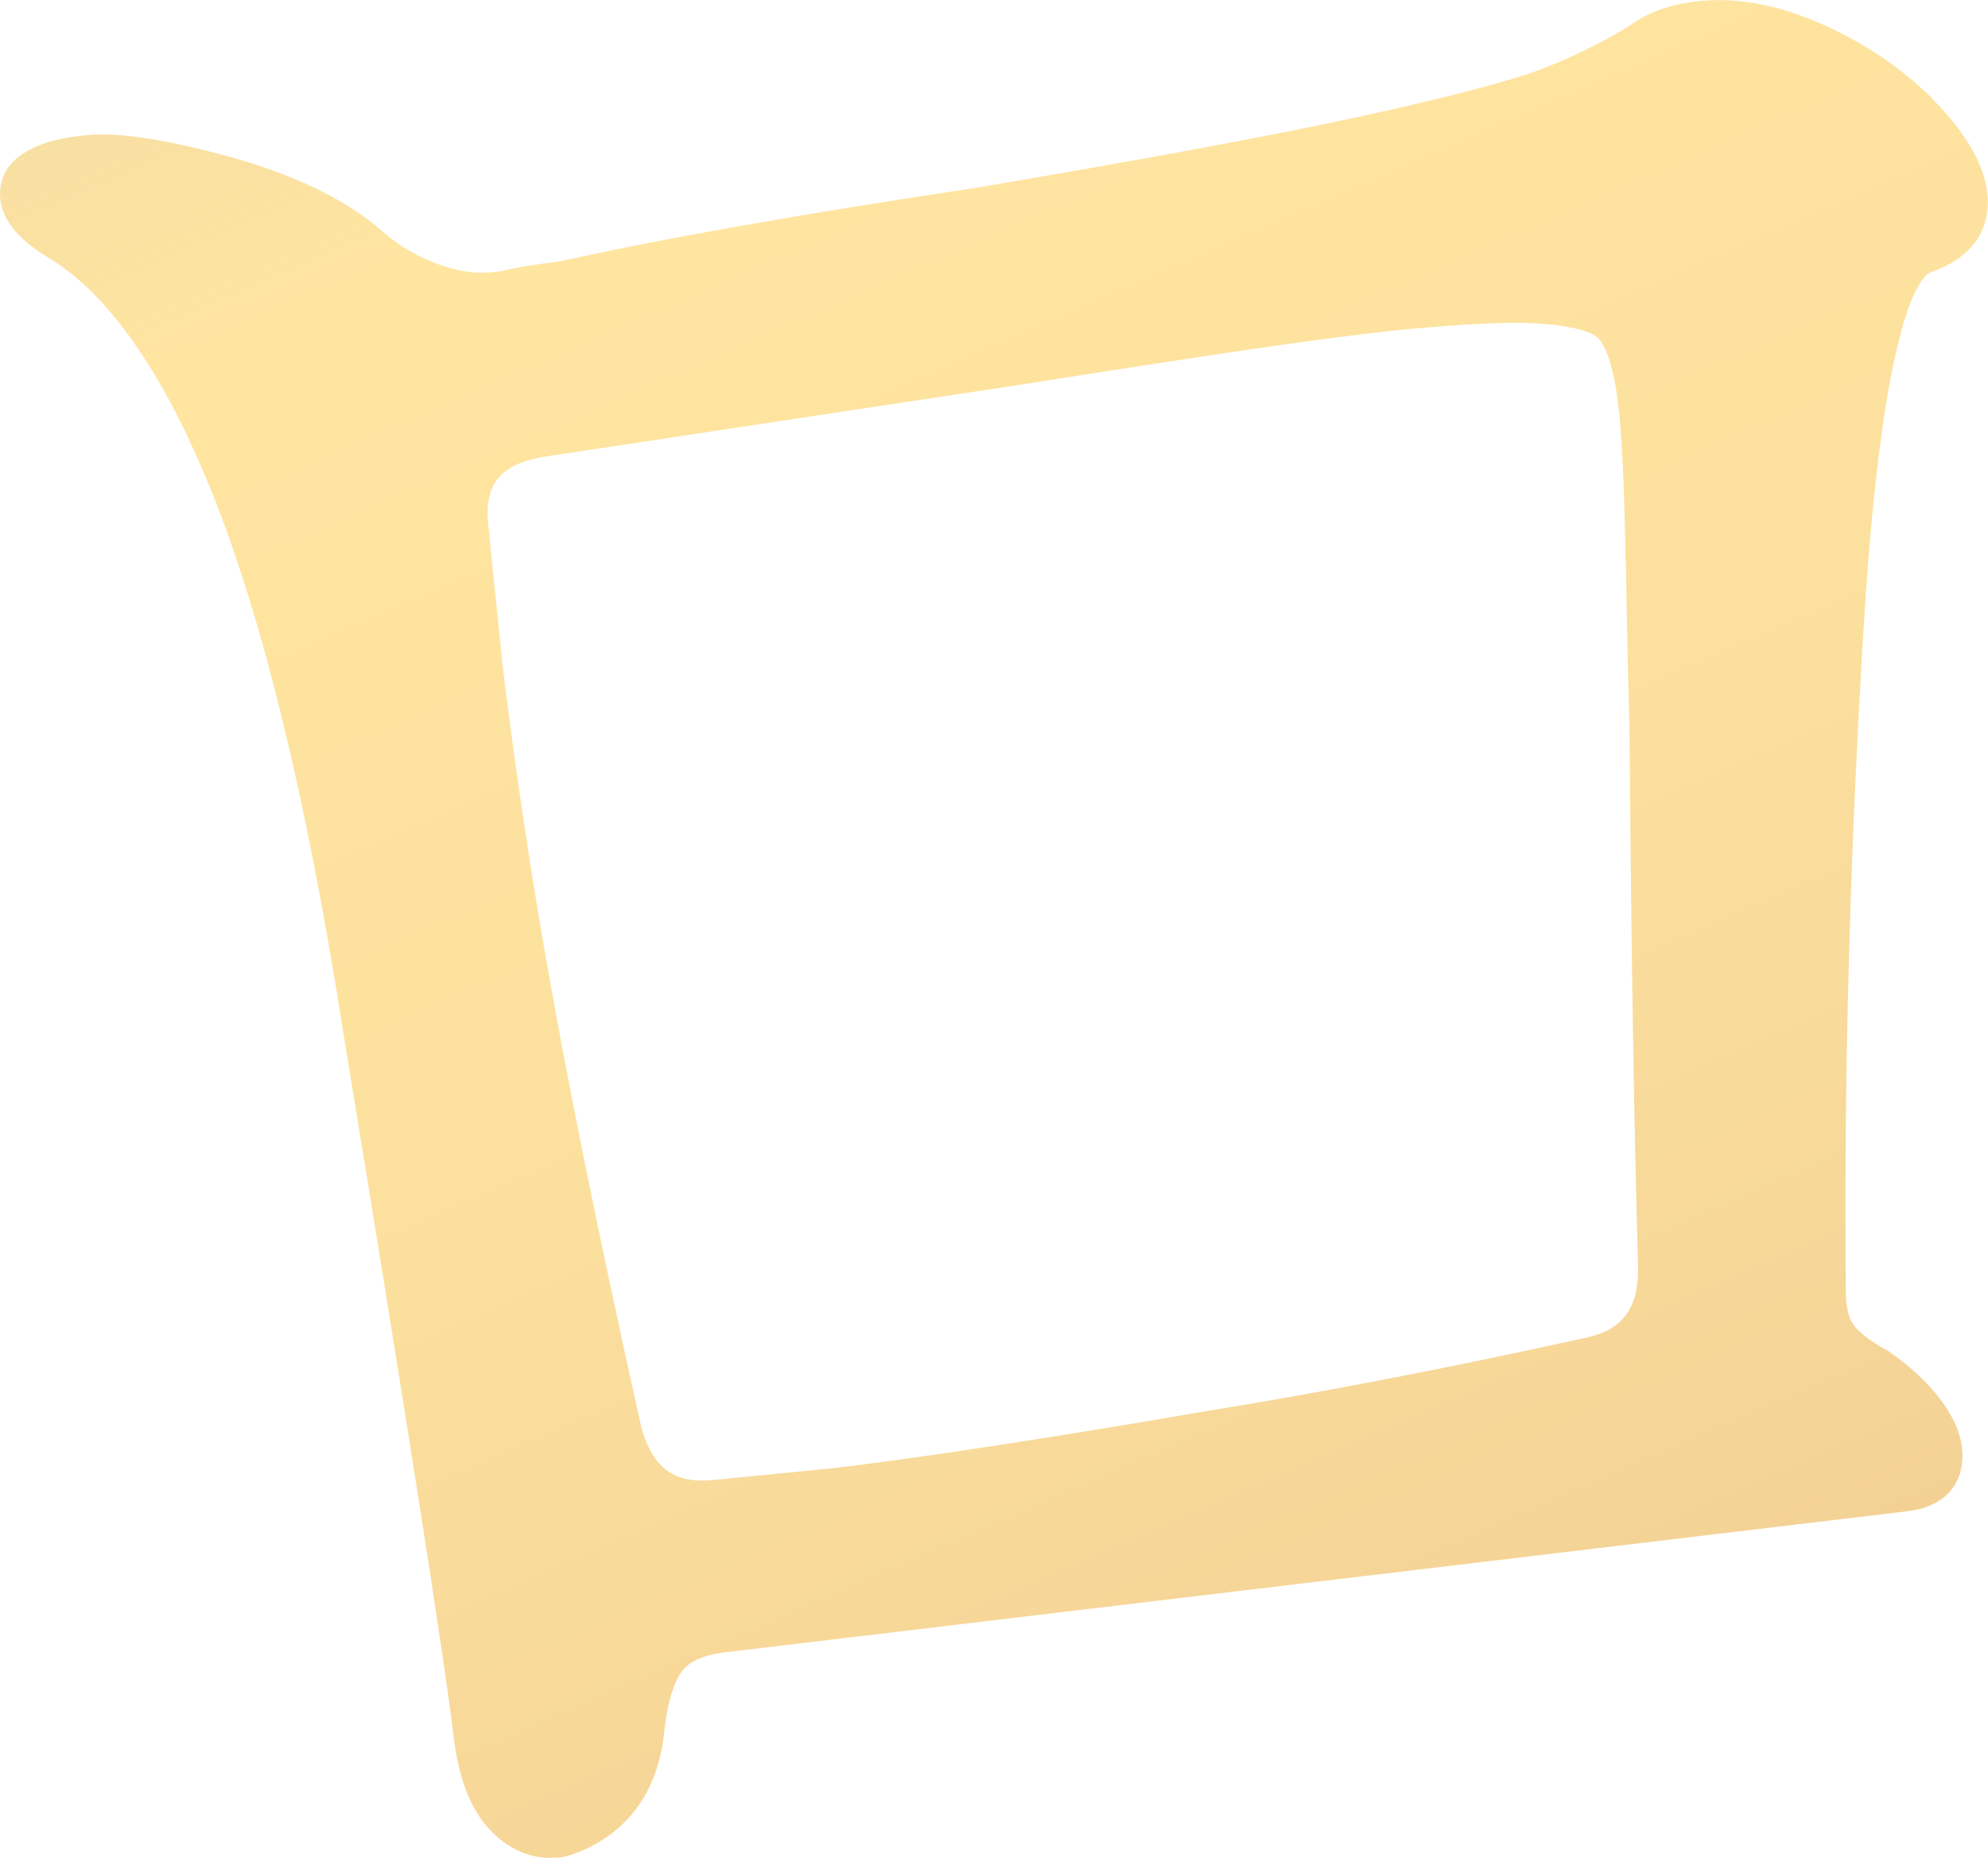 <?xml version="1.0" encoding="UTF-8"?>
<svg id="_レイヤー_1" data-name="レイヤー_1" xmlns="http://www.w3.org/2000/svg" version="1.1" xmlns:xlink="http://www.w3.org/1999/xlink" viewBox="0 0 55.67 52.03">
  <!-- Generator: Adobe Illustrator 29.7.1, SVG Export Plug-In . SVG Version: 2.1.1 Build 8)  -->
  <defs>
    <style>
      .st0 {
        fill: url(#_名称未設定グラデーション_705);
      }
    </style>
    <linearGradient id="_名称未設定グラデーション_705" data-name="名称未設定グラデーション 705" x1="-5.5" y1="367.81" x2="-43.22" y2="259.73" gradientTransform="translate(33.19 -290.32) rotate(-4.39)" gradientUnits="userSpaceOnUse">
      <stop offset="0" stop-color="#dbab80"/>
      <stop offset=".16" stop-color="#eac48e"/>
      <stop offset=".33" stop-color="#f6d698"/>
      <stop offset=".51" stop-color="#fce19e"/>
      <stop offset=".71" stop-color="#ffe5a0"/>
      <stop offset="1" stop-color="#dfc08d" stop-opacity=".7"/>
    </linearGradient>
  </defs>
  <path class="st0" d="M54.14,2.79c-.87-.87-1.92-1.58-3.13-2.12-1.25-.55-2.43-.76-3.51-.63-.74.09-1.36.31-1.82.65-.75.47-1.56.87-2.42,1.21-.86.34-2.53.78-4.97,1.32-2.45.54-6.16,1.23-11.02,2.05-4.8.72-8.72,1.41-11.59,2.05-.72.09-1.24.17-1.57.26-.58.11-1.14.06-1.73-.14-.62-.21-1.18-.53-1.66-.95-1.01-.89-2.45-1.59-4.3-2.1-1.86-.51-3.21-.71-4.13-.59-.71.08-1.24.24-1.61.48C.18,4.59-.05,5.06.01,5.59c.07.6.53,1.15,1.4,1.66,1.69,1.04,3.23,3.29,4.58,6.68,1.38,3.47,2.6,8.47,3.6,14.85h0c1.81,11.03,2.83,17.52,3.11,19.84.14,1.17.46,2.01.98,2.59.67.73,1.38.86,1.89.82.03,0,.06,0,.09,0,.22-.03.49-.12.85-.29,1.22-.62,1.93-1.7,2.09-3.23.08-.77.25-1.35.49-1.69.21-.29.62-.47,1.21-.54l33.1-3.95c.52-.06.92-.24,1.19-.54.2-.22.42-.62.35-1.24-.05-.46-.27-.93-.67-1.44-.36-.45-.81-.87-1.41-1.28-.56-.3-.82-.55-.94-.7-.14-.18-.22-.48-.23-.87-.06-5.87.1-12.17.5-18.73.55-9.01,1.66-9.83,1.89-9.91,1.53-.54,1.64-1.62,1.57-2.21-.1-.83-.6-1.69-1.52-2.62ZM45.53,15.69c.03,2.07.07,3.64.1,4.7.05,6.28.13,11.33.24,15,.04,1.27-.43,1.9-1.61,2.11-3.71.82-7.25,1.5-10.51,2.03-4.48.77-7.98,1.3-10.4,1.59l-3.34.33h-.01c-1.11.12-1.72-.32-2.04-1.47-1.21-5.41-2.13-9.98-2.75-13.59-.46-2.68-.84-5.31-1.14-7.78l-.39-3.84c-.14-1.18.3-1.75,1.51-1.97l13.22-2c4.94-.78,8.1-1.25,9.67-1.43.88-.11,1.69-.19,2.41-.24.81-.06,1.51-.09,2.1-.09,1.52.04,2,.29,2.13.4.09.08.42.43.59,1.85.11.89.18,2.38.21,4.41Z"/>
</svg>